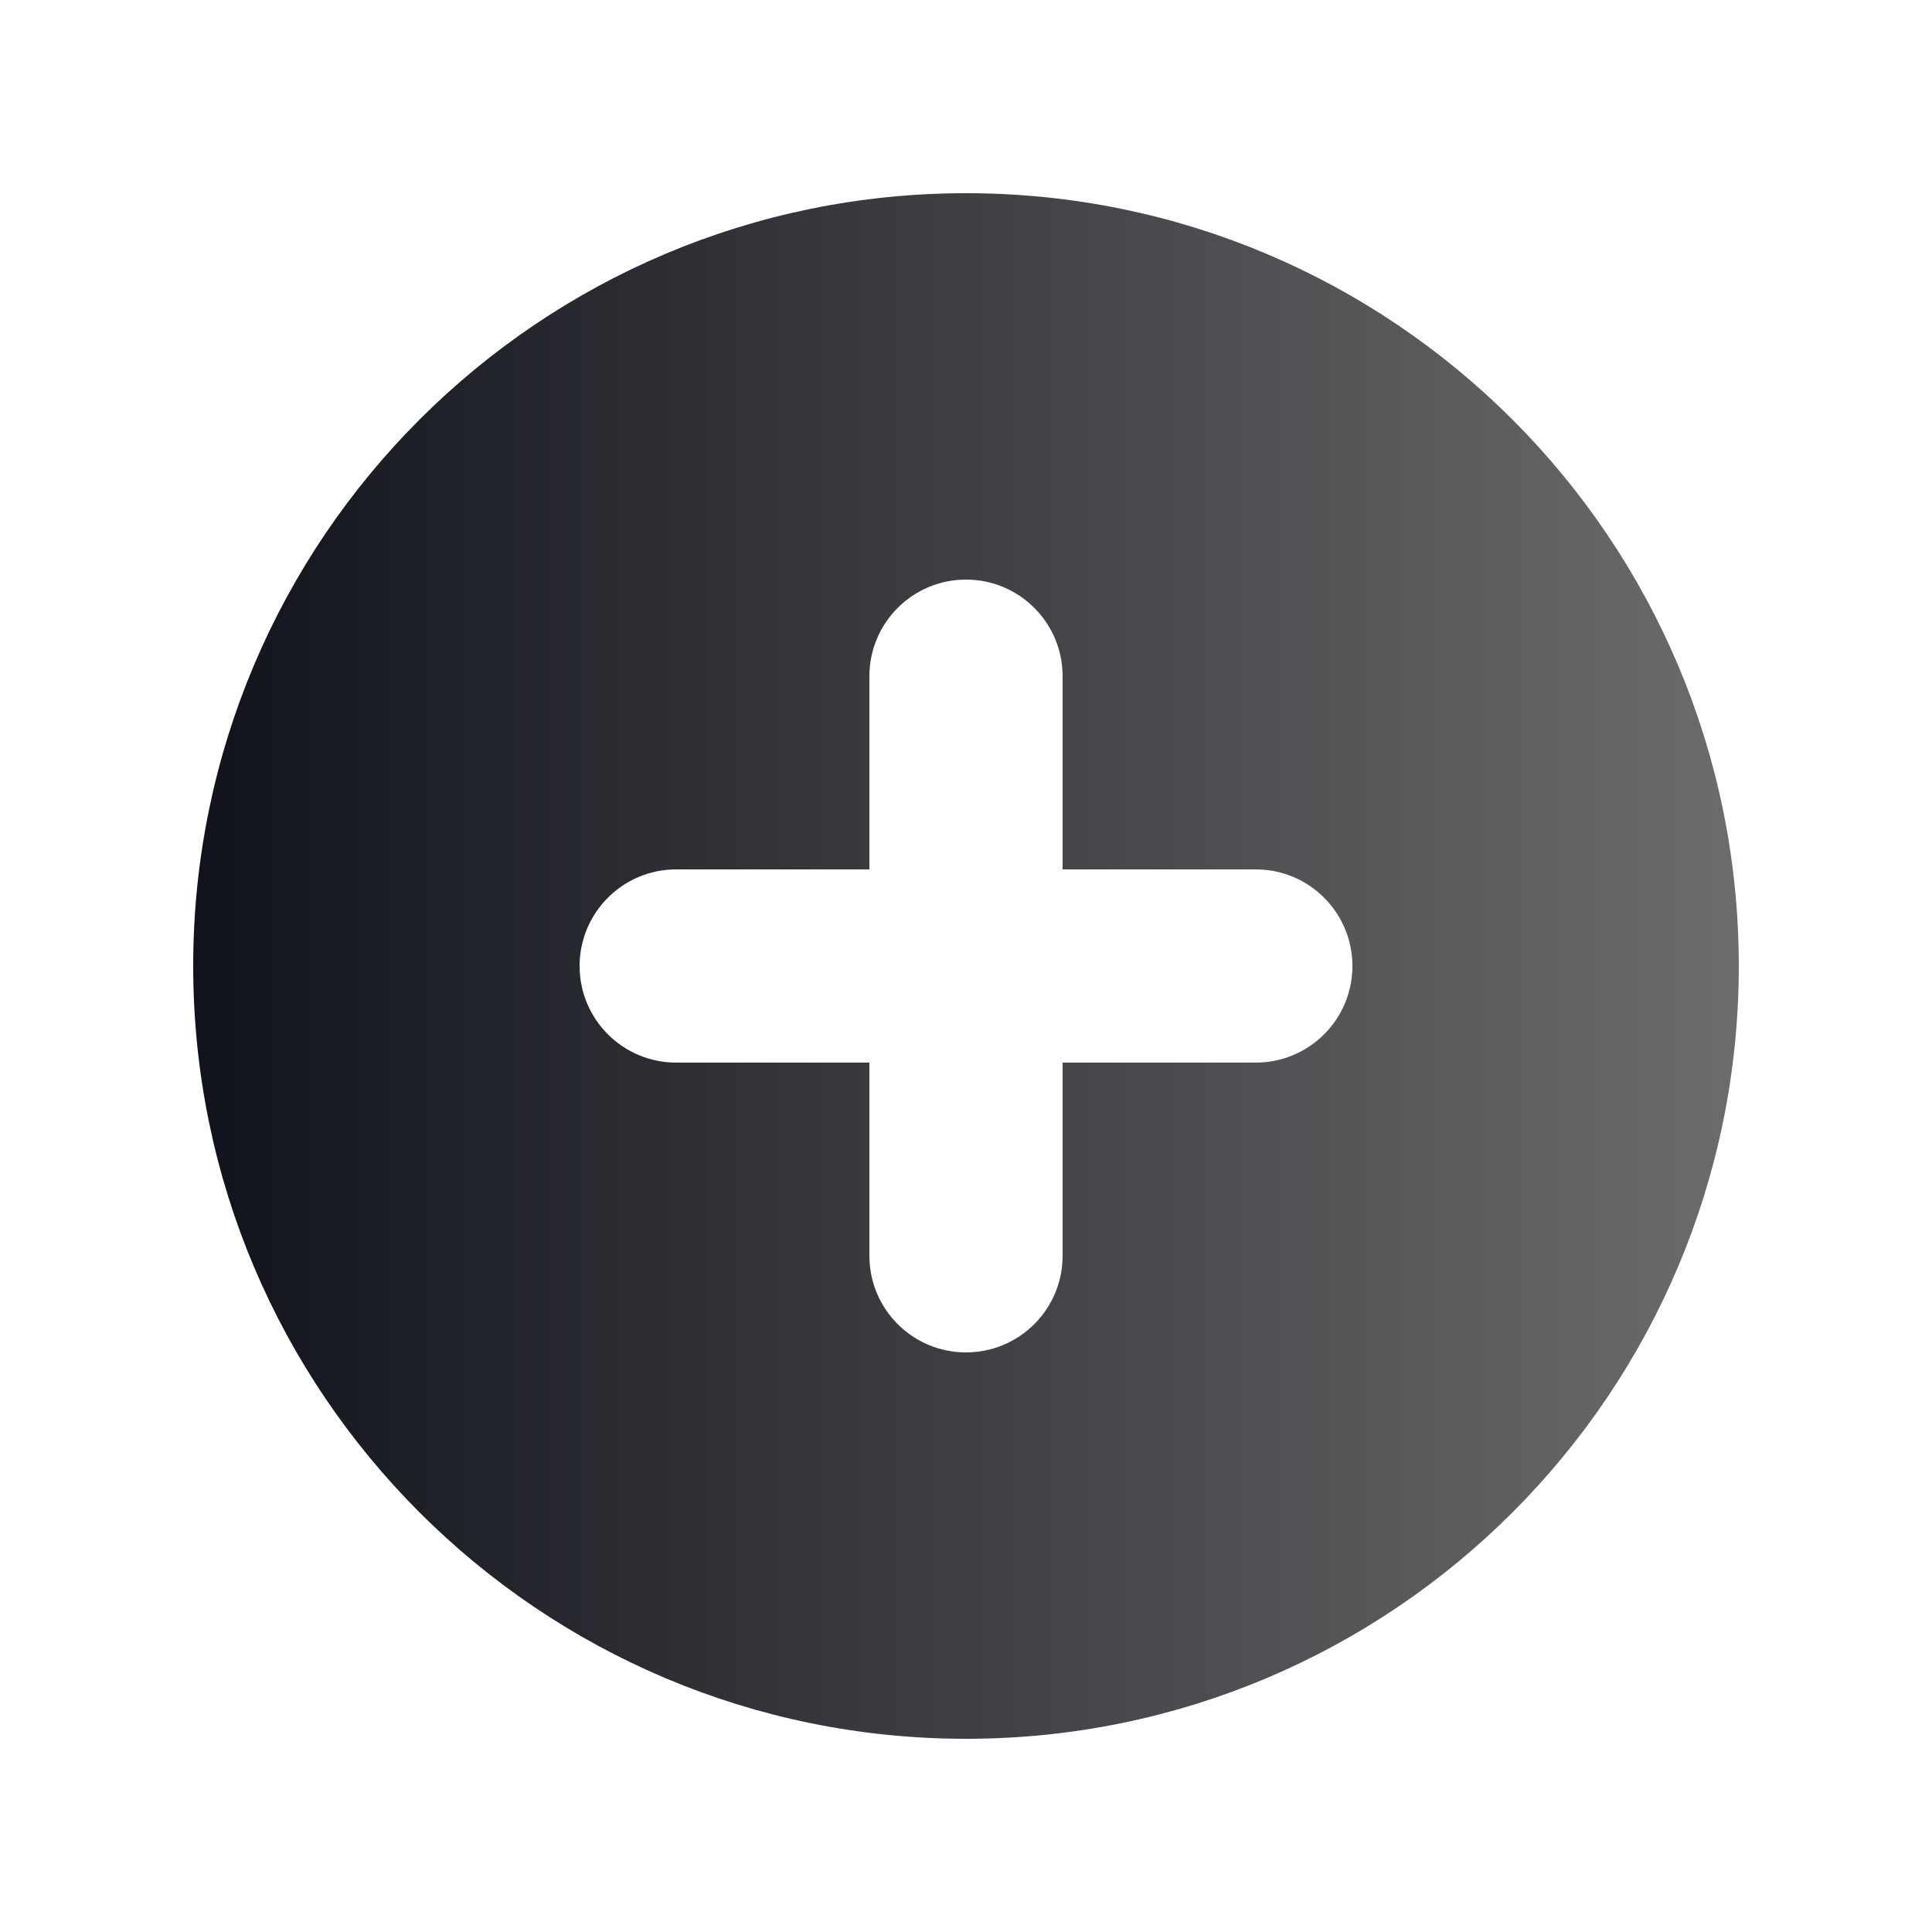 <svg viewBox="0 0 40 40" fill="none" xmlns="http://www.w3.org/2000/svg">
<path d="M20 4.5C28.56 4.5 35.5 11.44 35.5 20C35.5 28.56 28.56 35.5 20 35.5C11.44 35.5 4.5 28.56 4.5 20C4.5 11.44 11.44 4.5 20 4.5ZM20 11.5C18.619 11.5 17.5 12.619 17.5 14V17.5H14C12.619 17.5 11.5 18.619 11.5 20C11.5 21.381 12.619 22.5 14 22.5H17.5V26C17.5 27.381 18.619 28.5 20 28.5C21.381 28.5 22.5 27.381 22.5 26V22.5H26C27.381 22.5 28.5 21.381 28.5 20C28.5 18.619 27.381 17.5 26 17.5H22.5V14C22.5 12.619 21.381 11.5 20 11.5Z" fill="url(#paint0_linear_2399_16457)" stroke="url(#paint1_linear_2399_16457)"/>
<defs>
<linearGradient id="paint0_linear_2399_16457" x1="4" y1="20" x2="36" y2="20" gradientUnits="userSpaceOnUse">
<stop stop-color="#10131B"/>
<stop offset="1" stop-color="#6C6C6C"/>
</linearGradient>
<linearGradient id="paint1_linear_2399_16457" x1="4" y1="20" x2="36" y2="20" gradientUnits="userSpaceOnUse">
<stop stop-color="#10131B"/>
<stop offset="1" stop-color="#6C6C6C"/>
</linearGradient>
</defs>
</svg>
